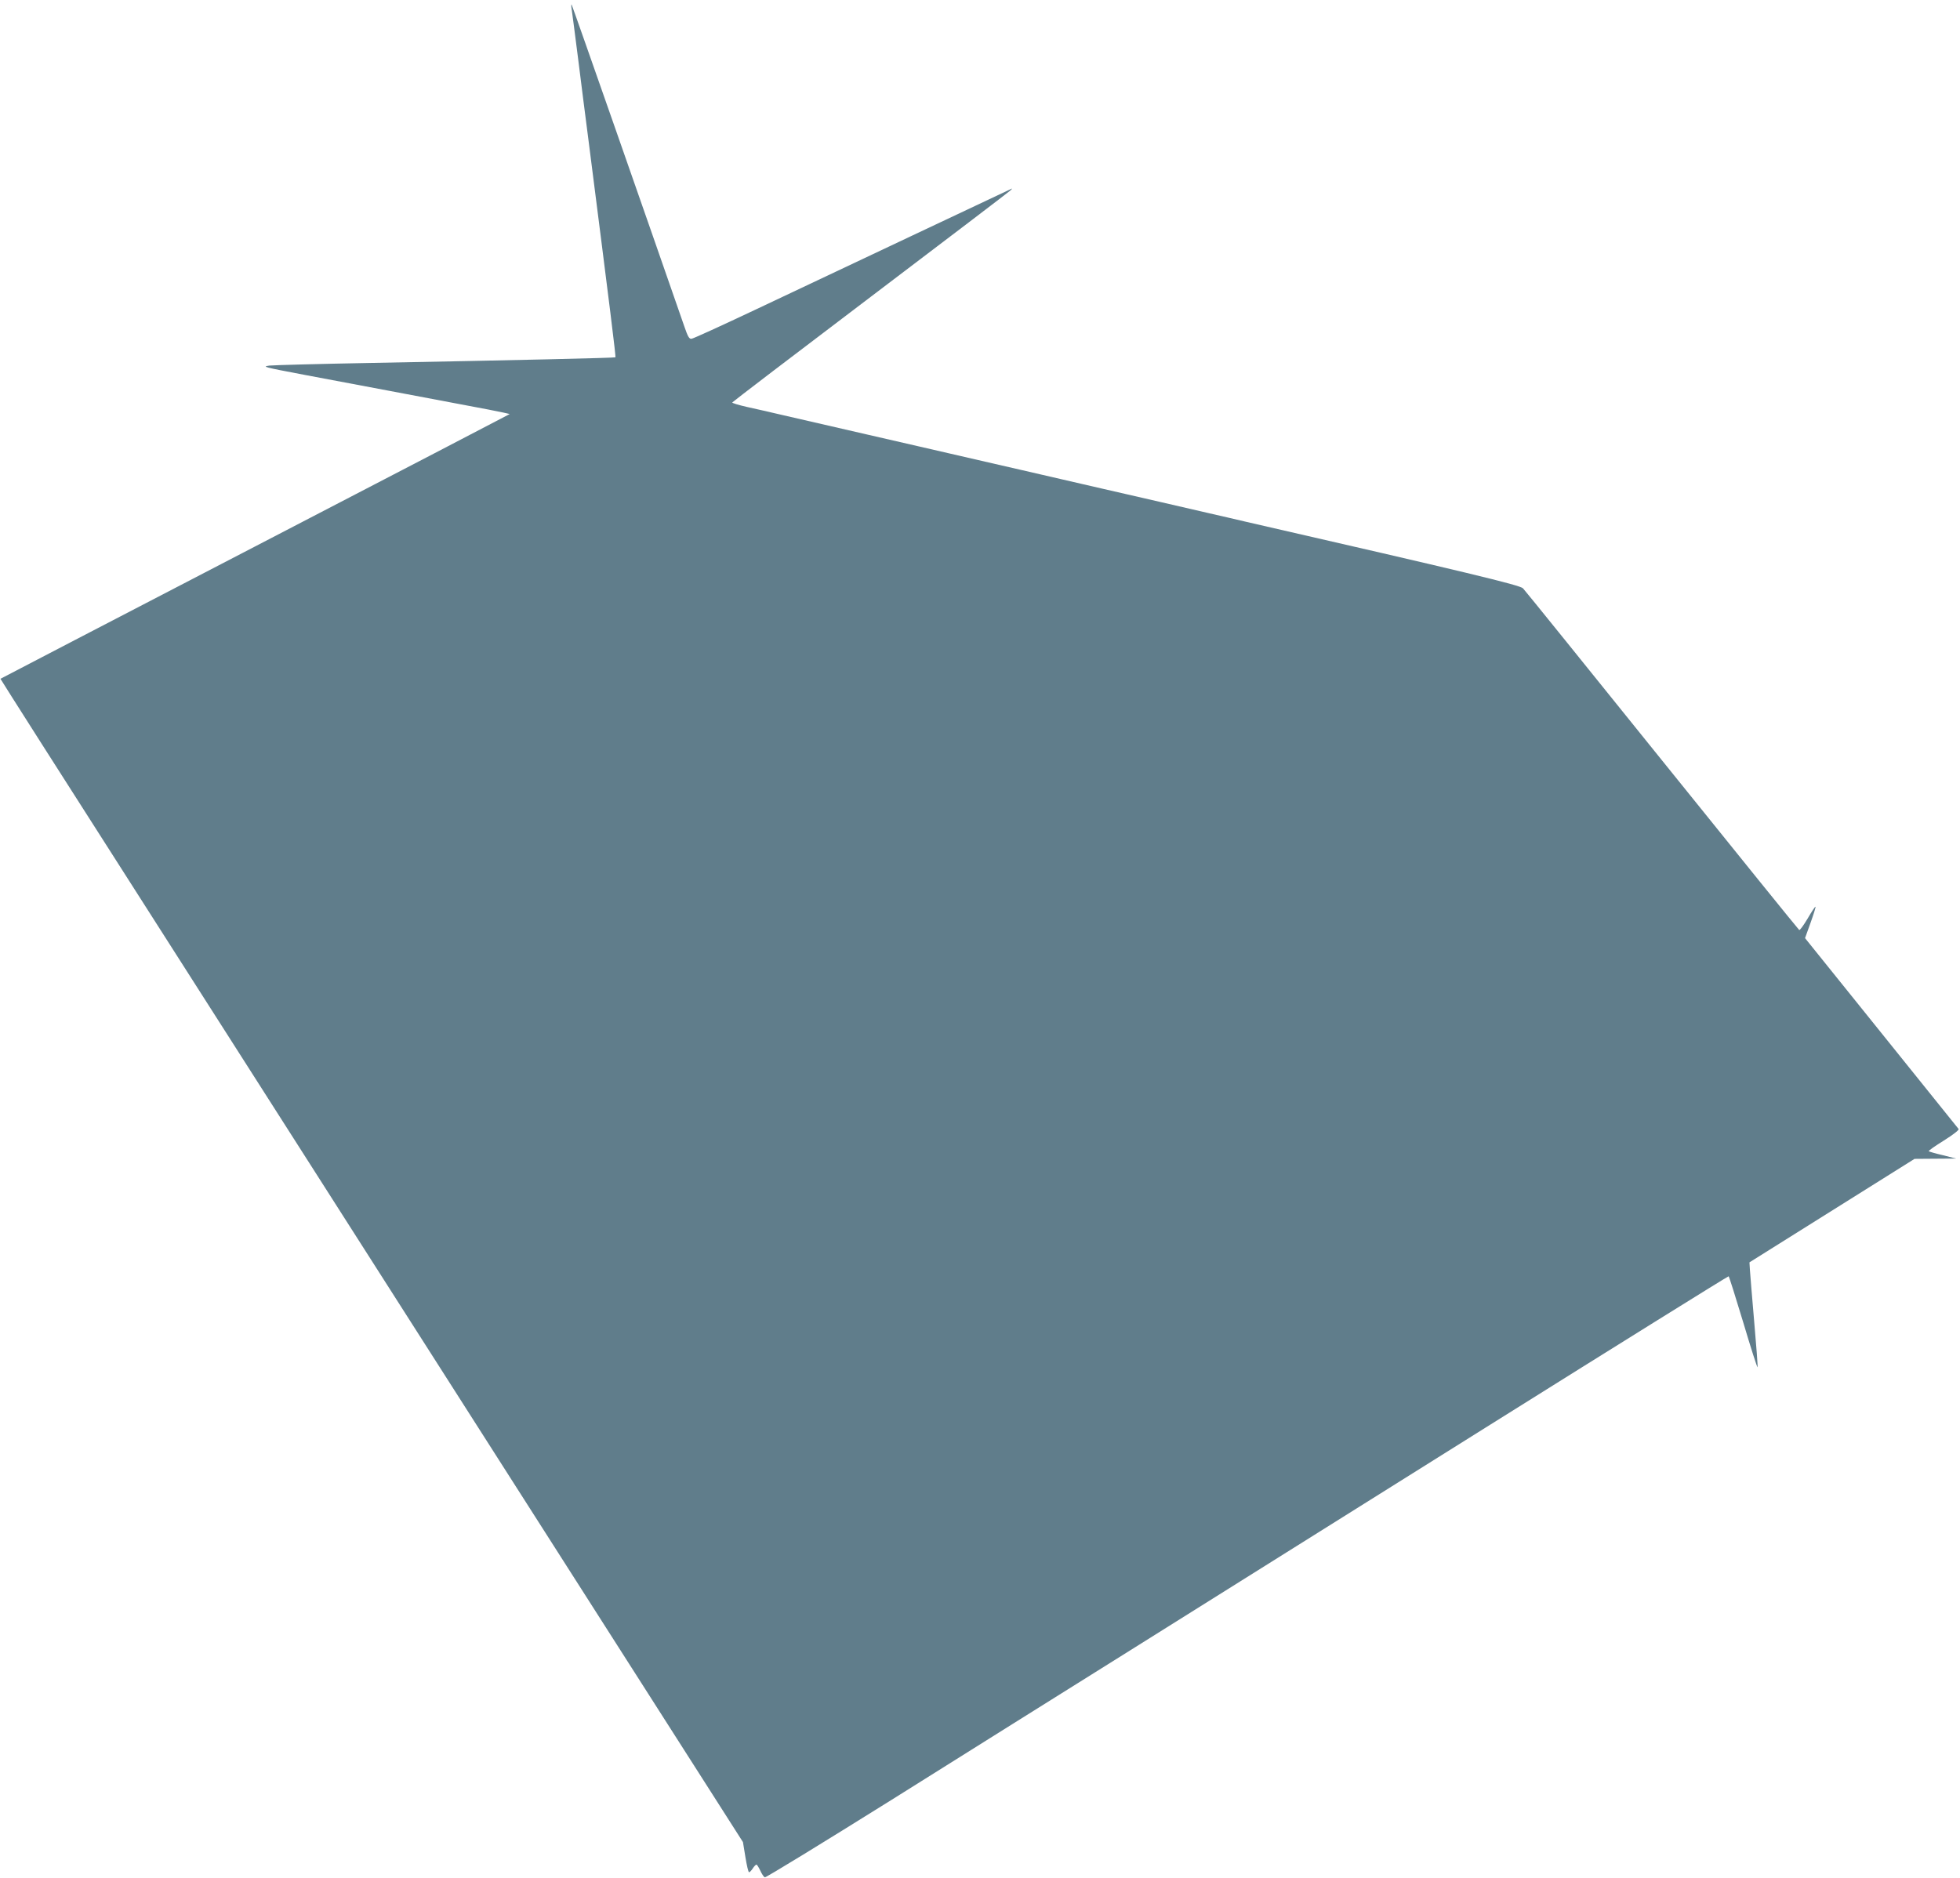 <?xml version="1.0" standalone="no"?>
<!DOCTYPE svg PUBLIC "-//W3C//DTD SVG 20010904//EN"
 "http://www.w3.org/TR/2001/REC-SVG-20010904/DTD/svg10.dtd">
<svg version="1.0" xmlns="http://www.w3.org/2000/svg"
 width="1280pt" height="1227pt" viewBox="0 0 1280 1227"
 preserveAspectRatio="xMidYMid meet">
<g transform="translate(0,1227) scale(0.1,-0.1)"
fill="#607d8b" stroke="none">
<path d="M3734 12205 c3 -22 22 -164 41 -315 19 -151 50 -399 70 -550 140
-1097 178 -1400 174 -1404 -4 -4 -644 -19 -1609 -37 -327 -6 -620 -14 -650
-17 -52 -7 -38 -10 225 -60 249 -47 803 -151 1203 -227 79 -15 142 -29 140
-30 -2 -2 -750 -391 -1663 -865 -913 -474 -1661 -863 -1662 -864 -1 -1 413
-652 921 -1446 507 -795 1598 -2504 2425 -3799 l1503 -2354 16 -98 c9 -55 19
-99 24 -99 4 0 15 11 24 25 9 14 20 25 24 25 4 0 15 -18 25 -39 10 -22 23 -42
30 -44 6 -3 378 225 826 505 448 281 1149 721 1559 977 410 257 1455 912 2324
1457 868 544 1581 988 1585 987 3 -1 46 -137 96 -303 49 -165 91 -296 93 -291
2 5 -8 139 -22 297 -14 159 -26 311 -28 339 l-3 49 539 338 539 338 136 1 136
1 -87 22 c-48 11 -89 23 -92 26 -3 3 42 35 99 70 62 39 100 69 96 75 -4 5
-232 288 -505 628 l-498 619 36 100 c20 56 35 103 32 105 -2 2 -25 -32 -51
-77 -26 -44 -51 -78 -55 -75 -5 3 -408 502 -896 1108 -488 606 -896 1112 -908
1124 -20 21 -370 105 -1806 434 -69 16 -183 43 -255 59 -257 59 -392 91 -525
121 -74 17 -151 35 -170 39 -19 4 -78 18 -130 30 -52 12 -111 26 -130 30 -19
4 -78 18 -130 30 -52 12 -111 26 -130 30 -19 4 -96 22 -170 39 -414 95 -632
146 -830 191 -188 43 -376 86 -565 130 -71 17 -174 40 -228 52 -53 12 -96 25
-95 29 2 4 408 314 903 689 495 375 907 689 915 697 13 14 13 14 -5 5 -11 -5
-299 -141 -640 -302 -341 -161 -800 -378 -1020 -482 -220 -104 -408 -190 -419
-191 -15 -2 -24 14 -46 78 -217 626 -733 2101 -737 2105 -3 3 -3 -13 1 -35z"/>
</g>
</svg>
